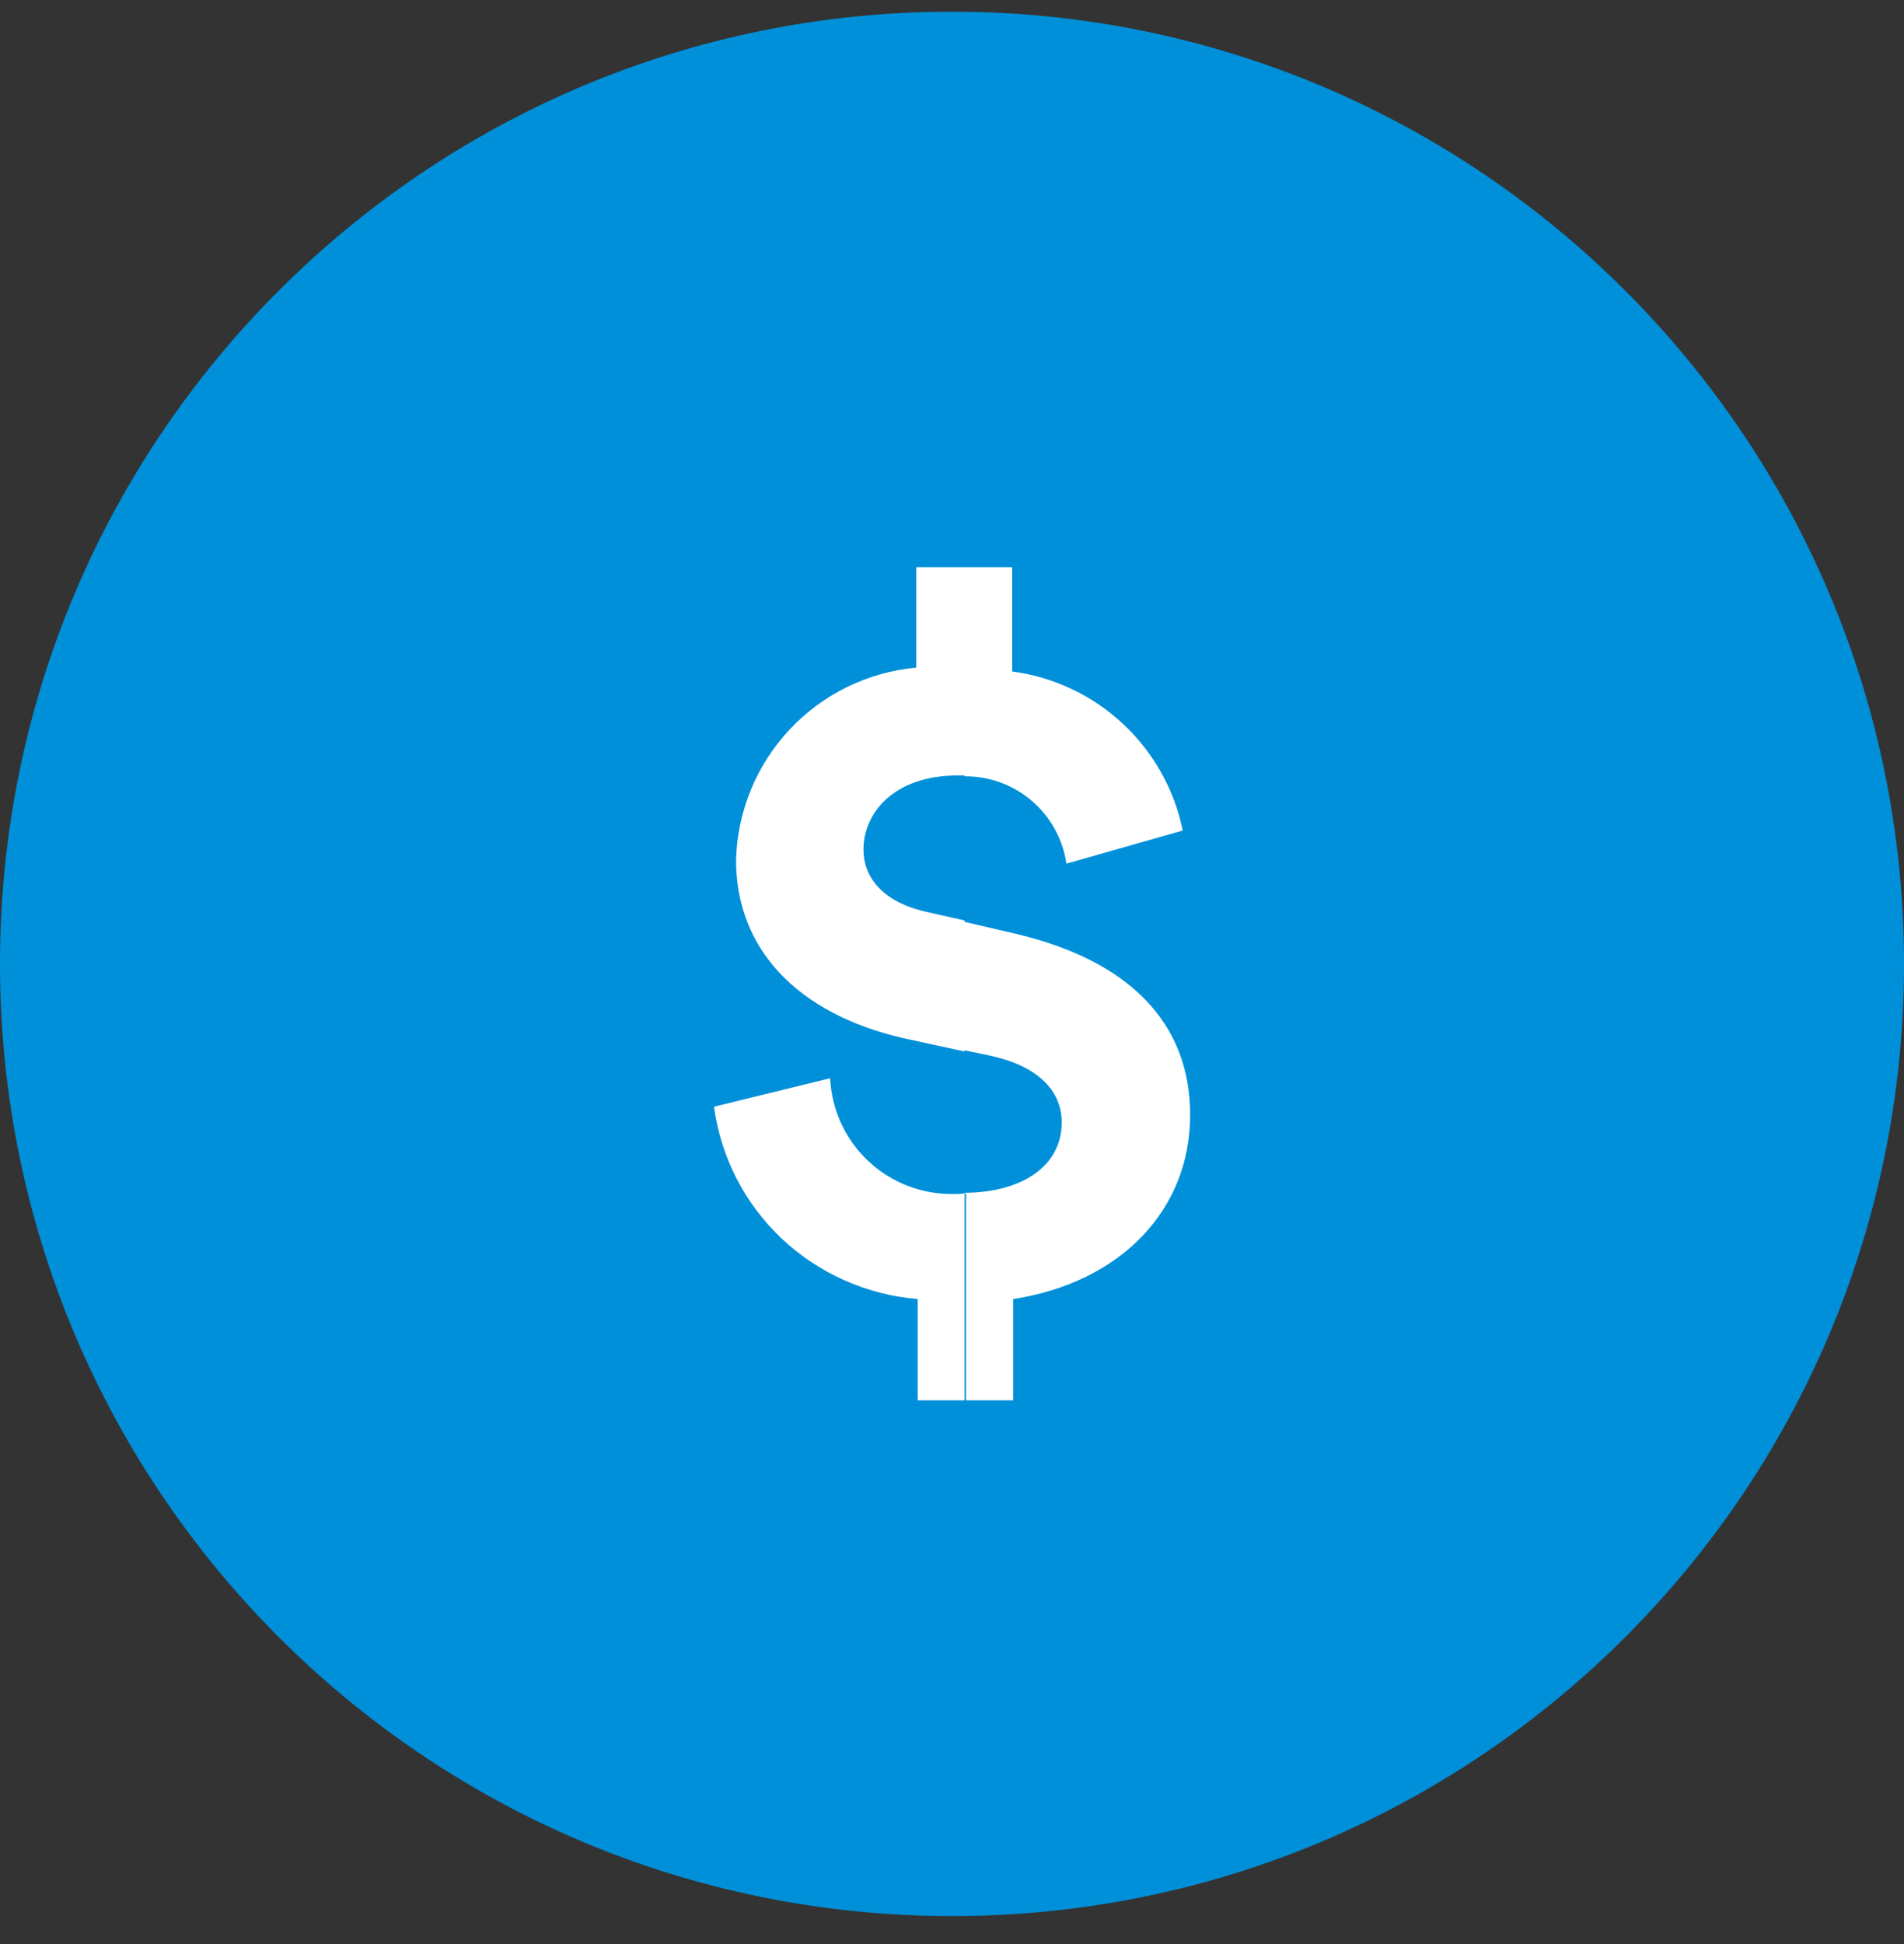 <svg width="48" height="49" viewBox="0 0 48 49" fill="none" xmlns="http://www.w3.org/2000/svg">
<rect x="0" y="0" width="48" height="49" fill="#333333" stroke="none"/>
<path d="M24 48.295C37.255 48.295 48 37.55 48 24.295C48 11.04 37.255 0.295 24 0.295C10.745 0.295 0 11.04 0 24.295C0 37.55 10.745 48.295 24 48.295Z" fill="#0090DA"/>
<path d="M24.317 35.295H23.135V32.742C21.852 32.637 20.642 32.099 19.705 31.217C18.774 30.337 18.172 29.164 18 27.895L20.928 27.177V27.187L20.937 27.309C21.006 28.073 21.36 28.784 21.928 29.3C22.496 29.816 23.238 30.099 24.005 30.095C24.099 30.095 24.194 30.095 24.287 30.082H24.316V30.065C25.805 30.055 26.766 29.365 26.766 28.293C26.766 27.458 26.125 26.859 24.96 26.607L24.316 26.472V23.236L25.604 23.536C28.479 24.212 30.004 25.791 30.004 28.101C30.004 30.501 28.252 32.324 25.541 32.743V35.295H24.355V30.085H24.317V35.295ZM24.317 26.503L22.756 26.163C20.088 25.542 18.556 23.909 18.556 21.68C18.587 20.455 19.067 19.284 19.905 18.389C20.743 17.495 21.88 16.939 23.1 16.828V14.295H24.32V19.545H24.15C22.513 19.545 21.768 20.511 21.768 21.409C21.768 22.203 22.368 22.784 23.428 23L24.317 23.2V26.5V26.503ZM26.884 21.767C26.795 21.156 26.489 20.598 26.022 20.194C25.556 19.79 24.959 19.567 24.342 19.567H24.317V14.295H25.517V16.925C26.561 17.063 27.537 17.523 28.308 18.242C29.078 18.96 29.606 19.901 29.817 20.933L26.889 21.767H26.884Z" fill="white"/>
</svg>
